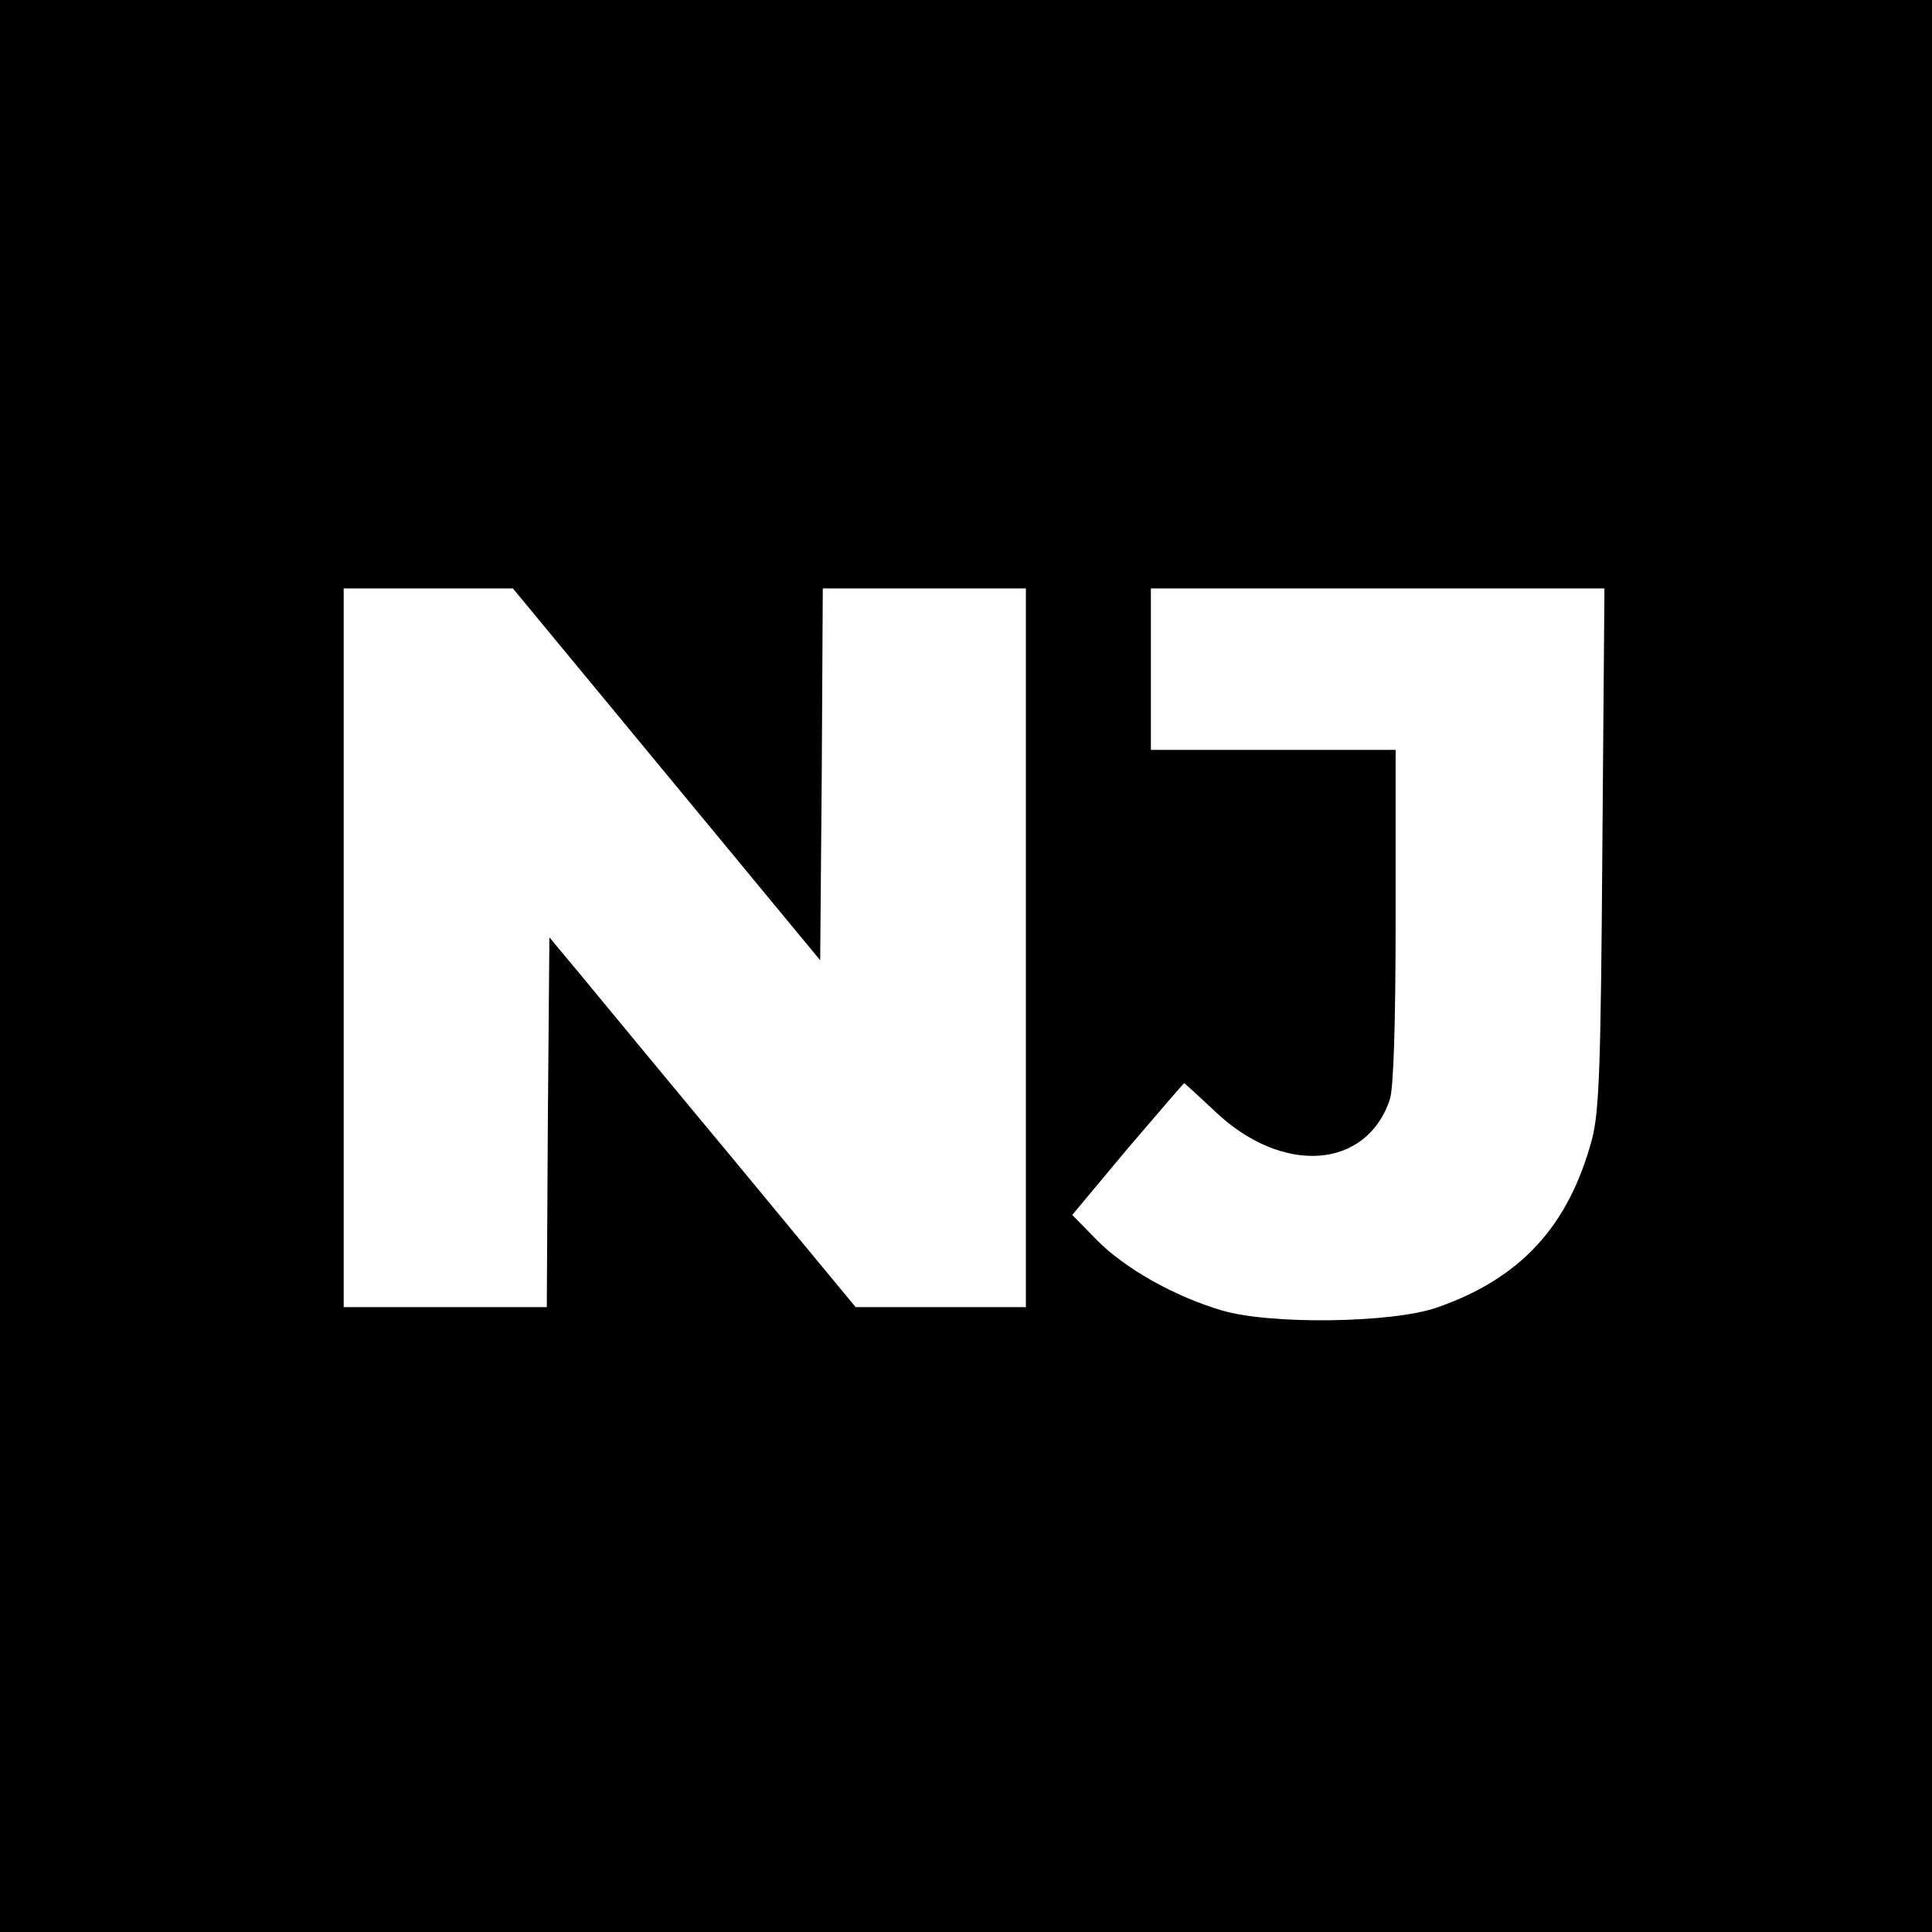 <?xml version="1.0" standalone="no"?>
<!DOCTYPE svg PUBLIC "-//W3C//DTD SVG 20010904//EN"
 "http://www.w3.org/TR/2001/REC-SVG-20010904/DTD/svg10.dtd">
<svg version="1.0" xmlns="http://www.w3.org/2000/svg"
 width="371pt" height="371pt" viewBox="0 0 371 371"
 preserveAspectRatio="xMidYMid meet">
<g transform="translate(0,371) scale(0.1,-0.1)"
fill="#000000" stroke="none">
<path d="M0 1855 l0 -1855 1855 0 1855 0 0 1855 0 1855 -1855 0 -1855 0 0
-1855z m1280 368 l295 -357 3 357 2 357 195 0 195 0 0 -690 0 -690 -164 0
-163 0 -234 283 c-129 155 -261 315 -294 355 l-60 72 -3 -355 -2 -355 -195 0
-195 0 0 690 0 690 163 0 162 0 295 -357z m1797 -140 c-3 -424 -6 -507 -20
-561 -45 -167 -137 -267 -298 -323 -87 -30 -322 -33 -414 -5 -91 27 -186 81
-239 135 l-47 48 106 127 c59 69 108 126 109 126 1 0 27 -24 59 -54 129 -123
291 -112 336 23 7 23 11 141 11 352 l0 319 -235 0 -235 0 0 155 0 155 436 0
435 0 -4 -497z"/>
</g>
</svg>
